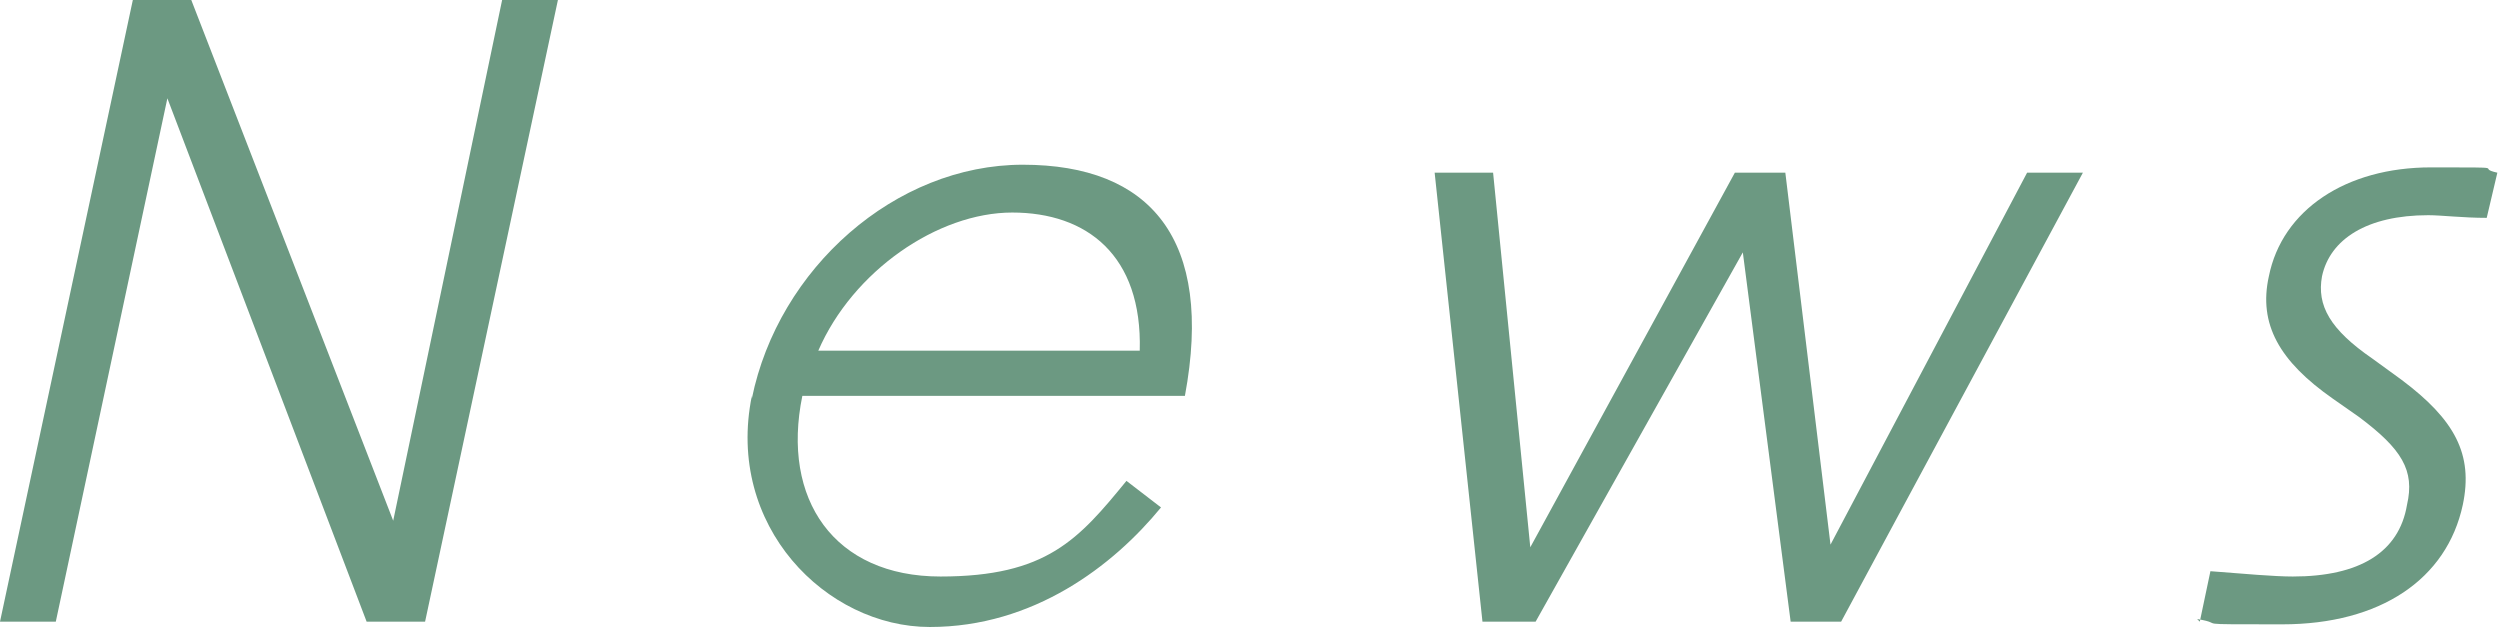 <?xml version="1.0" encoding="UTF-8"?>
<svg id="_レイヤー_1" data-name="レイヤー_1" xmlns="http://www.w3.org/2000/svg" version="1.1" viewBox="0 0 94.1 23.7">
  <!-- Generator: Adobe Illustrator 29.3.1, SVG Export Plug-In . SVG Version: 2.1.0 Build 151)  -->
  <defs>
    <style>
      .st0 {
        fill: #6c9982;
      }
    </style>
  </defs>
  <path class="st0" d="M5,0h2.2l7.6,19.6L18.9,0h2.1l-5,23.4h-2.2L6.3,3.7,2.1,23.4H0L5,0Z"/>
  <path class="st0" d="M28.3,15c1-4.9,5.4-8.8,10.2-8.8s7.2,2.8,6.1,8.7h-14.4c-.8,3.9,1.2,6.8,5.2,6.8s5.2-1.4,7-3.6l1.3,1c-1.8,2.2-4.8,4.5-8.7,4.5s-7.7-3.8-6.7-8.7ZM42.9,13.2c.1-3.6-2-5.2-4.8-5.2s-6,2.2-7.3,5.2h12.1Z"/>
  <path class="st0" d="M54,6.5h2.2l1.4,14.1,7.7-14.1h1.9l1.7,14,7.4-14h2.1l-9.1,16.9h-1.9l-1.8-13.9-7.8,13.9h-2l-1.8-16.9Z"/>
  <path class="st0" d="M82.8,23.4l.4-1.9c1.3.1,2.4.2,3.1.2,2.5,0,4-.9,4.3-2.7.3-1.3-.2-2.1-1.8-3.3l-1-.7c-2-1.4-2.8-2.8-2.4-4.6.5-2.5,2.9-4.1,6.1-4.1s1.6,0,2.5.2l-.4,1.7c-.9,0-1.7-.1-2.2-.1-2.3,0-3.7.9-4,2.3-.2,1.1.3,2,1.9,3.1l1.1.8c2,1.5,2.7,2.8,2.3,4.7-.6,2.8-3.1,4.5-6.8,4.5s-2,0-3.2-.2Z"/>
</svg>